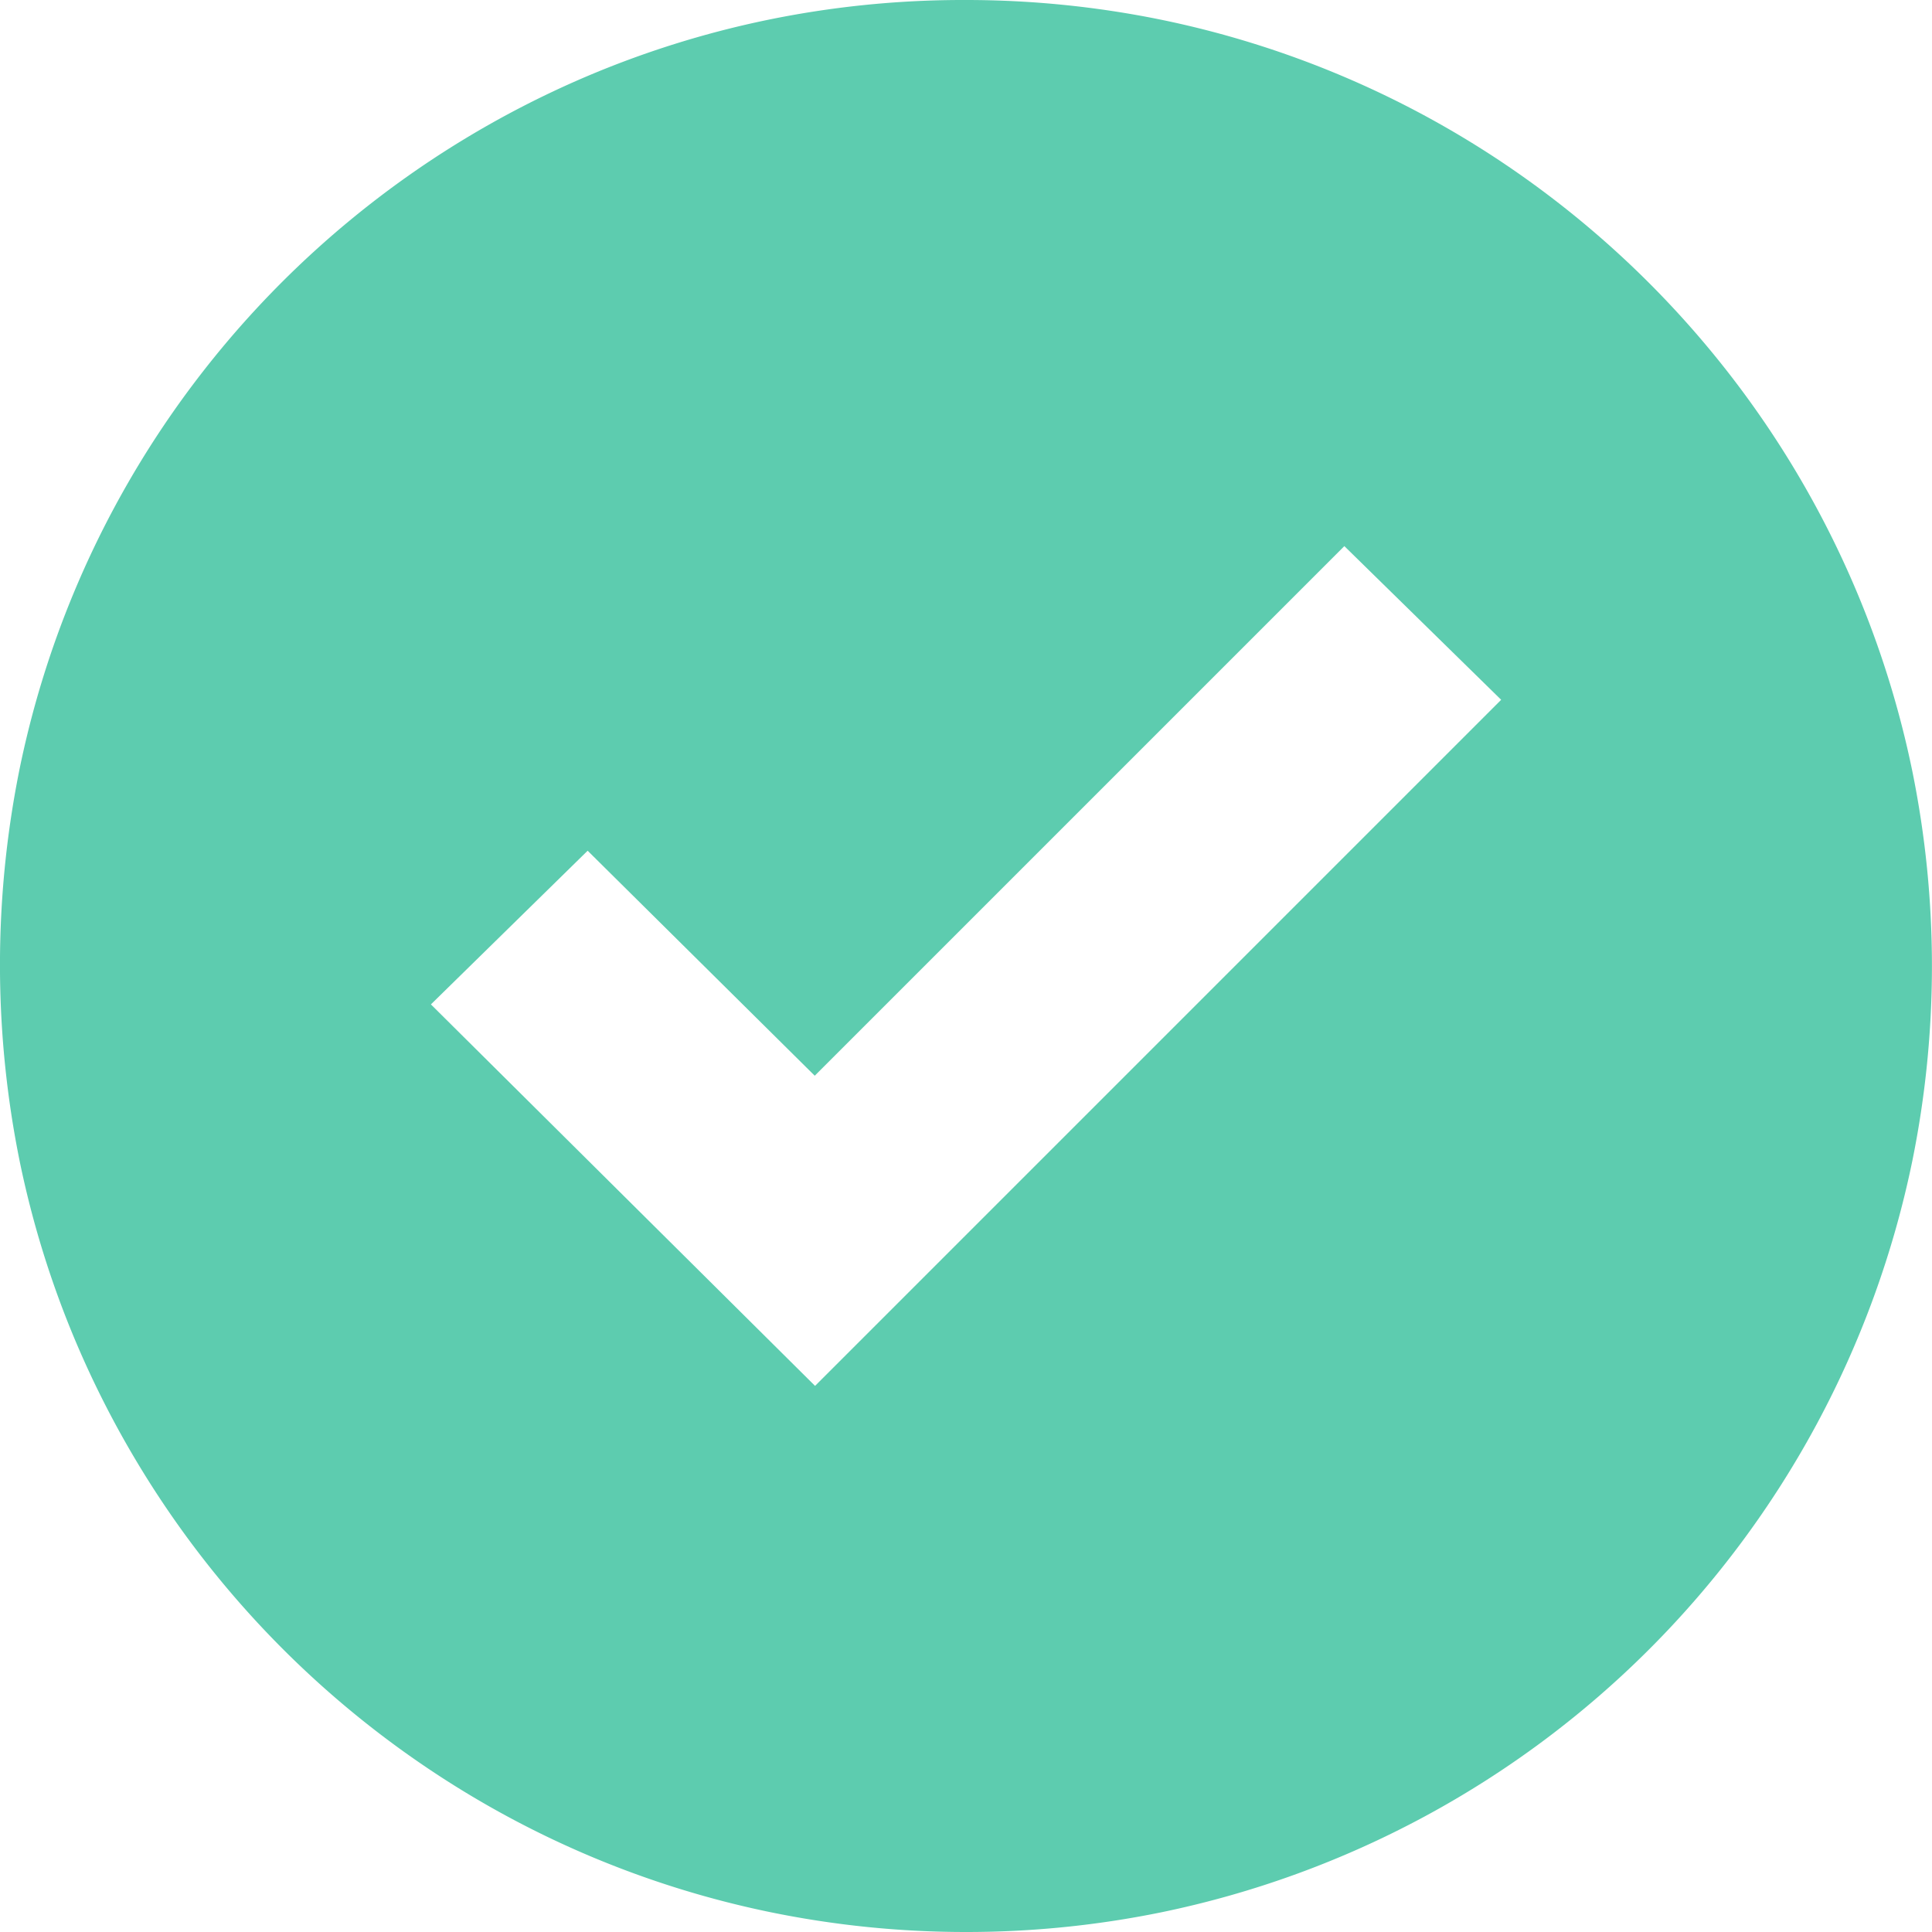 <svg xmlns="http://www.w3.org/2000/svg" width="24" height="24" viewBox="0 0 24 24">
  <path id="Subtraction_2" data-name="Subtraction 2" d="M12,24a12.078,12.078,0,0,1-2.419-.244,11.934,11.934,0,0,1-4.29-1.805,12.044,12.044,0,0,1-4.348-5.28,11.923,11.923,0,0,1-.7-2.253A12.281,12.281,0,0,1,.236,9.588,11.928,11.928,0,0,1,2.025,5.3,12.008,12.008,0,0,1,7.276.954,11.907,11.907,0,0,1,9.521.25,12.035,12.035,0,0,1,11.932,0H12a12.1,12.1,0,0,1,2.419.244,11.946,11.946,0,0,1,4.29,1.805A12.064,12.064,0,0,1,21.95,5.291a11.962,11.962,0,0,1,1.806,4.291,12.147,12.147,0,0,1,0,4.837,12,12,0,0,1-9.338,9.338A12.083,12.083,0,0,1,12,24ZM7.3,10.568,5.353,12.477l4.772,4.739,8.523-8.523L16.7,6.784l-6.579,6.579L7.3,10.568Z" fill="#5dccaf"/>
</svg>
